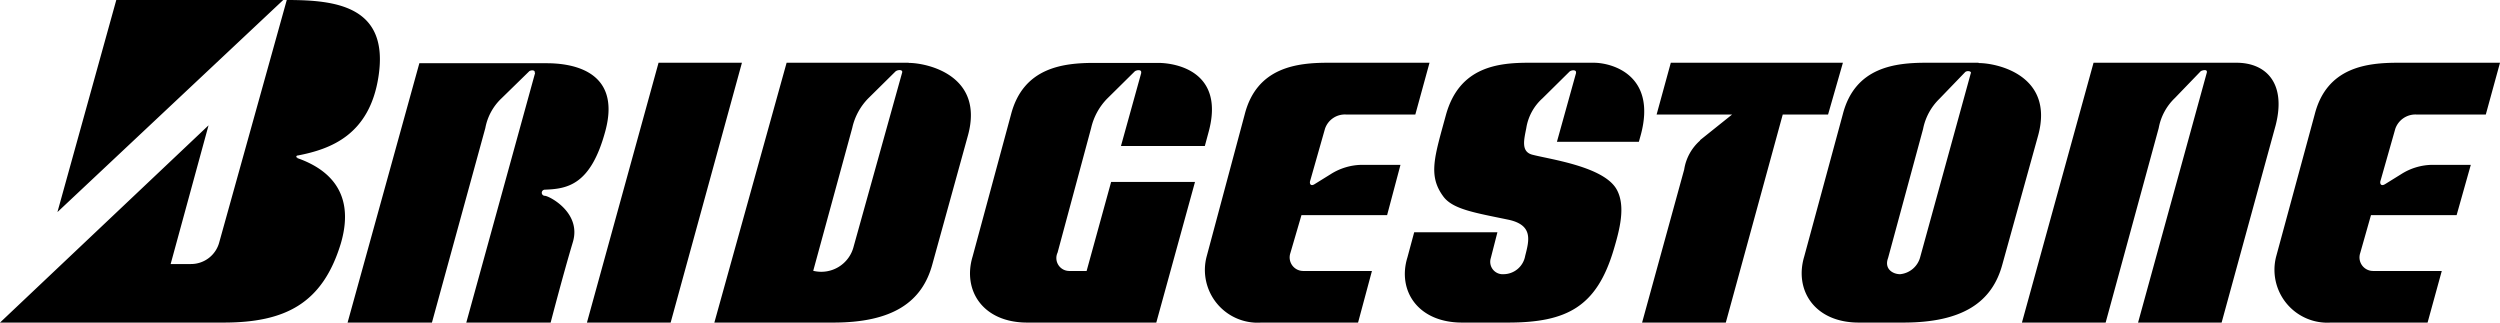 <svg xmlns="http://www.w3.org/2000/svg" data-name="Layer 1" viewBox="0 0 155 20"><path fill-rule="evenodd" d="M97.72 4.51l-1.19 4.28h5.08l.12-.43c1-3.71-1.79-4.47-2.92-4.47h-4c-1.92 0-4.33.24-5.16 3.23-.71 2.61-1.13 3.77-.15 5.08.6.79 2 1 4.06 1.43 1.5.34 1.25 1.27 1 2.24A1.37 1.37 0 0193.22 17a.77.77 0 01-.79-1l.41-1.6h-5.16l-.42 1.56C86.63 18 87.89 20 90.65 20h2.84c3.68 0 5.5-1 6.55-4.49.38-1.27.77-2.74.19-3.77-.8-1.42-4.13-1.86-5.23-2.15-.71-.19-.51-.93-.37-1.65a3.14 3.14 0 011-1.84l1.69-1.67c.16-.11.43-.1.39.08zM18.43 9.8c1.57.55 3.71 1.86 2.7 5.3C20 18.81 17.7 20 13.85 20H0L12.93 7.77l-2.35 8.6h1.26A1.81 1.81 0 0013.6 15l4.18-15c3 0 6.35.35 5.69 4.72-.55 3.67-3 4.53-5 4.92-.13 0-.13.14 0 .15zM17.56 0l-14 13.15L7.21 0zm18.83 20l4.44-16.11H46L41.58 20zm69-11.3l2-1.6h-4.68l.88-3.21h10.67l-.92 3.21h-2.81L107 20h-5.19l2.61-9.49a3 3 0 011-1.81zm31.43-4.19L132.56 20h5.18l3.35-12.23c.67-2.61-.59-3.88-2.43-3.88h-8.86L125.36 20h5.19l3.29-12.06a3.42 3.42 0 011-1.86l1.61-1.67c.14-.07.43-.13.37.1zM81.5 11.42l1-.62a3.69 3.69 0 011.94-.58h2.39L86 13.34h-5.31L80 15.7a.84.84 0 00.79 1.1h4.27L84.2 20h-6a3.27 3.27 0 01-3.39-4.09l2.36-8.81c.75-2.95 3.27-3.21 5.19-3.21h6.27l-.88 3.21h-4.3a1.3 1.3 0 00-1.3.88l-.91 3.2c-.07.18 0 .4.26.24zM70.76 4.51L69.5 9.05h5.2l.24-.89c1-3.71-2-4.26-3.14-4.26h-3.93c-1.92 0-4.43.26-5.19 3.21l-2.38 8.8C59.67 18 60.93 20 63.69 20h8l2.4-8.72h-5.2l-1.52 5.52h-1.09a.8.8 0 01-.71-1.14l2.08-7.72a3.83 3.83 0 011-1.83l1.69-1.67c.09-.1.46-.16.41.07zm-37.58 0L28.91 20h5.23s.78-3 1.38-5c.54-1.83-1.49-2.86-1.74-2.86a.19.19 0 010-.38c1.42-.05 2.85-.3 3.75-3.63 1.06-3.92-2.37-4.21-3.64-4.21H26L21.55 20h5.23l3.31-12.06a3.38 3.38 0 011-1.84l1.7-1.66c.08-.1.41-.13.36.07zm114.69 6.91l1-.62a3.66 3.66 0 011.94-.58h2.38l-.88 3.12H147l-.67 2.36a.84.84 0 00.8 1.1h4.26l-.88 3.2h-6a3.28 3.28 0 01-3.39-4.09l2.39-8.81c.75-2.95 3.26-3.21 5.18-3.21H155l-.88 3.21h-4.31a1.32 1.32 0 00-1.3.88l-.91 3.2c-.07.18 0 .4.27.24zM56.34 3.89h-7.57L44.29 20h7.37c3.68 0 5.52-1.27 6.15-3.63l2.21-8c1-3.71-2.55-4.47-3.68-4.47zm-.41.62l-3 10.76a2.07 2.07 0 01-2.51 1.52l2.42-8.86a3.77 3.77 0 011-1.84l1.68-1.66c.14-.12.48-.13.41.08zm66.73-.62h-3.22c-1.93 0-4.44.26-5.19 3.21l-2.39 8.81c-.62 2.07.63 4.09 3.39 4.09H118c3.68 0 5.52-1.26 6.15-3.62l2.22-8c1-3.71-2.55-4.47-3.68-4.47zm-.46.61l-3.14 11.41a1.43 1.43 0 01-1.25 1.09c-.46 0-1-.33-.75-1l2.17-8a3.56 3.56 0 011-1.86l1.61-1.67c.11-.1.4-.08.36.09z"/></svg>